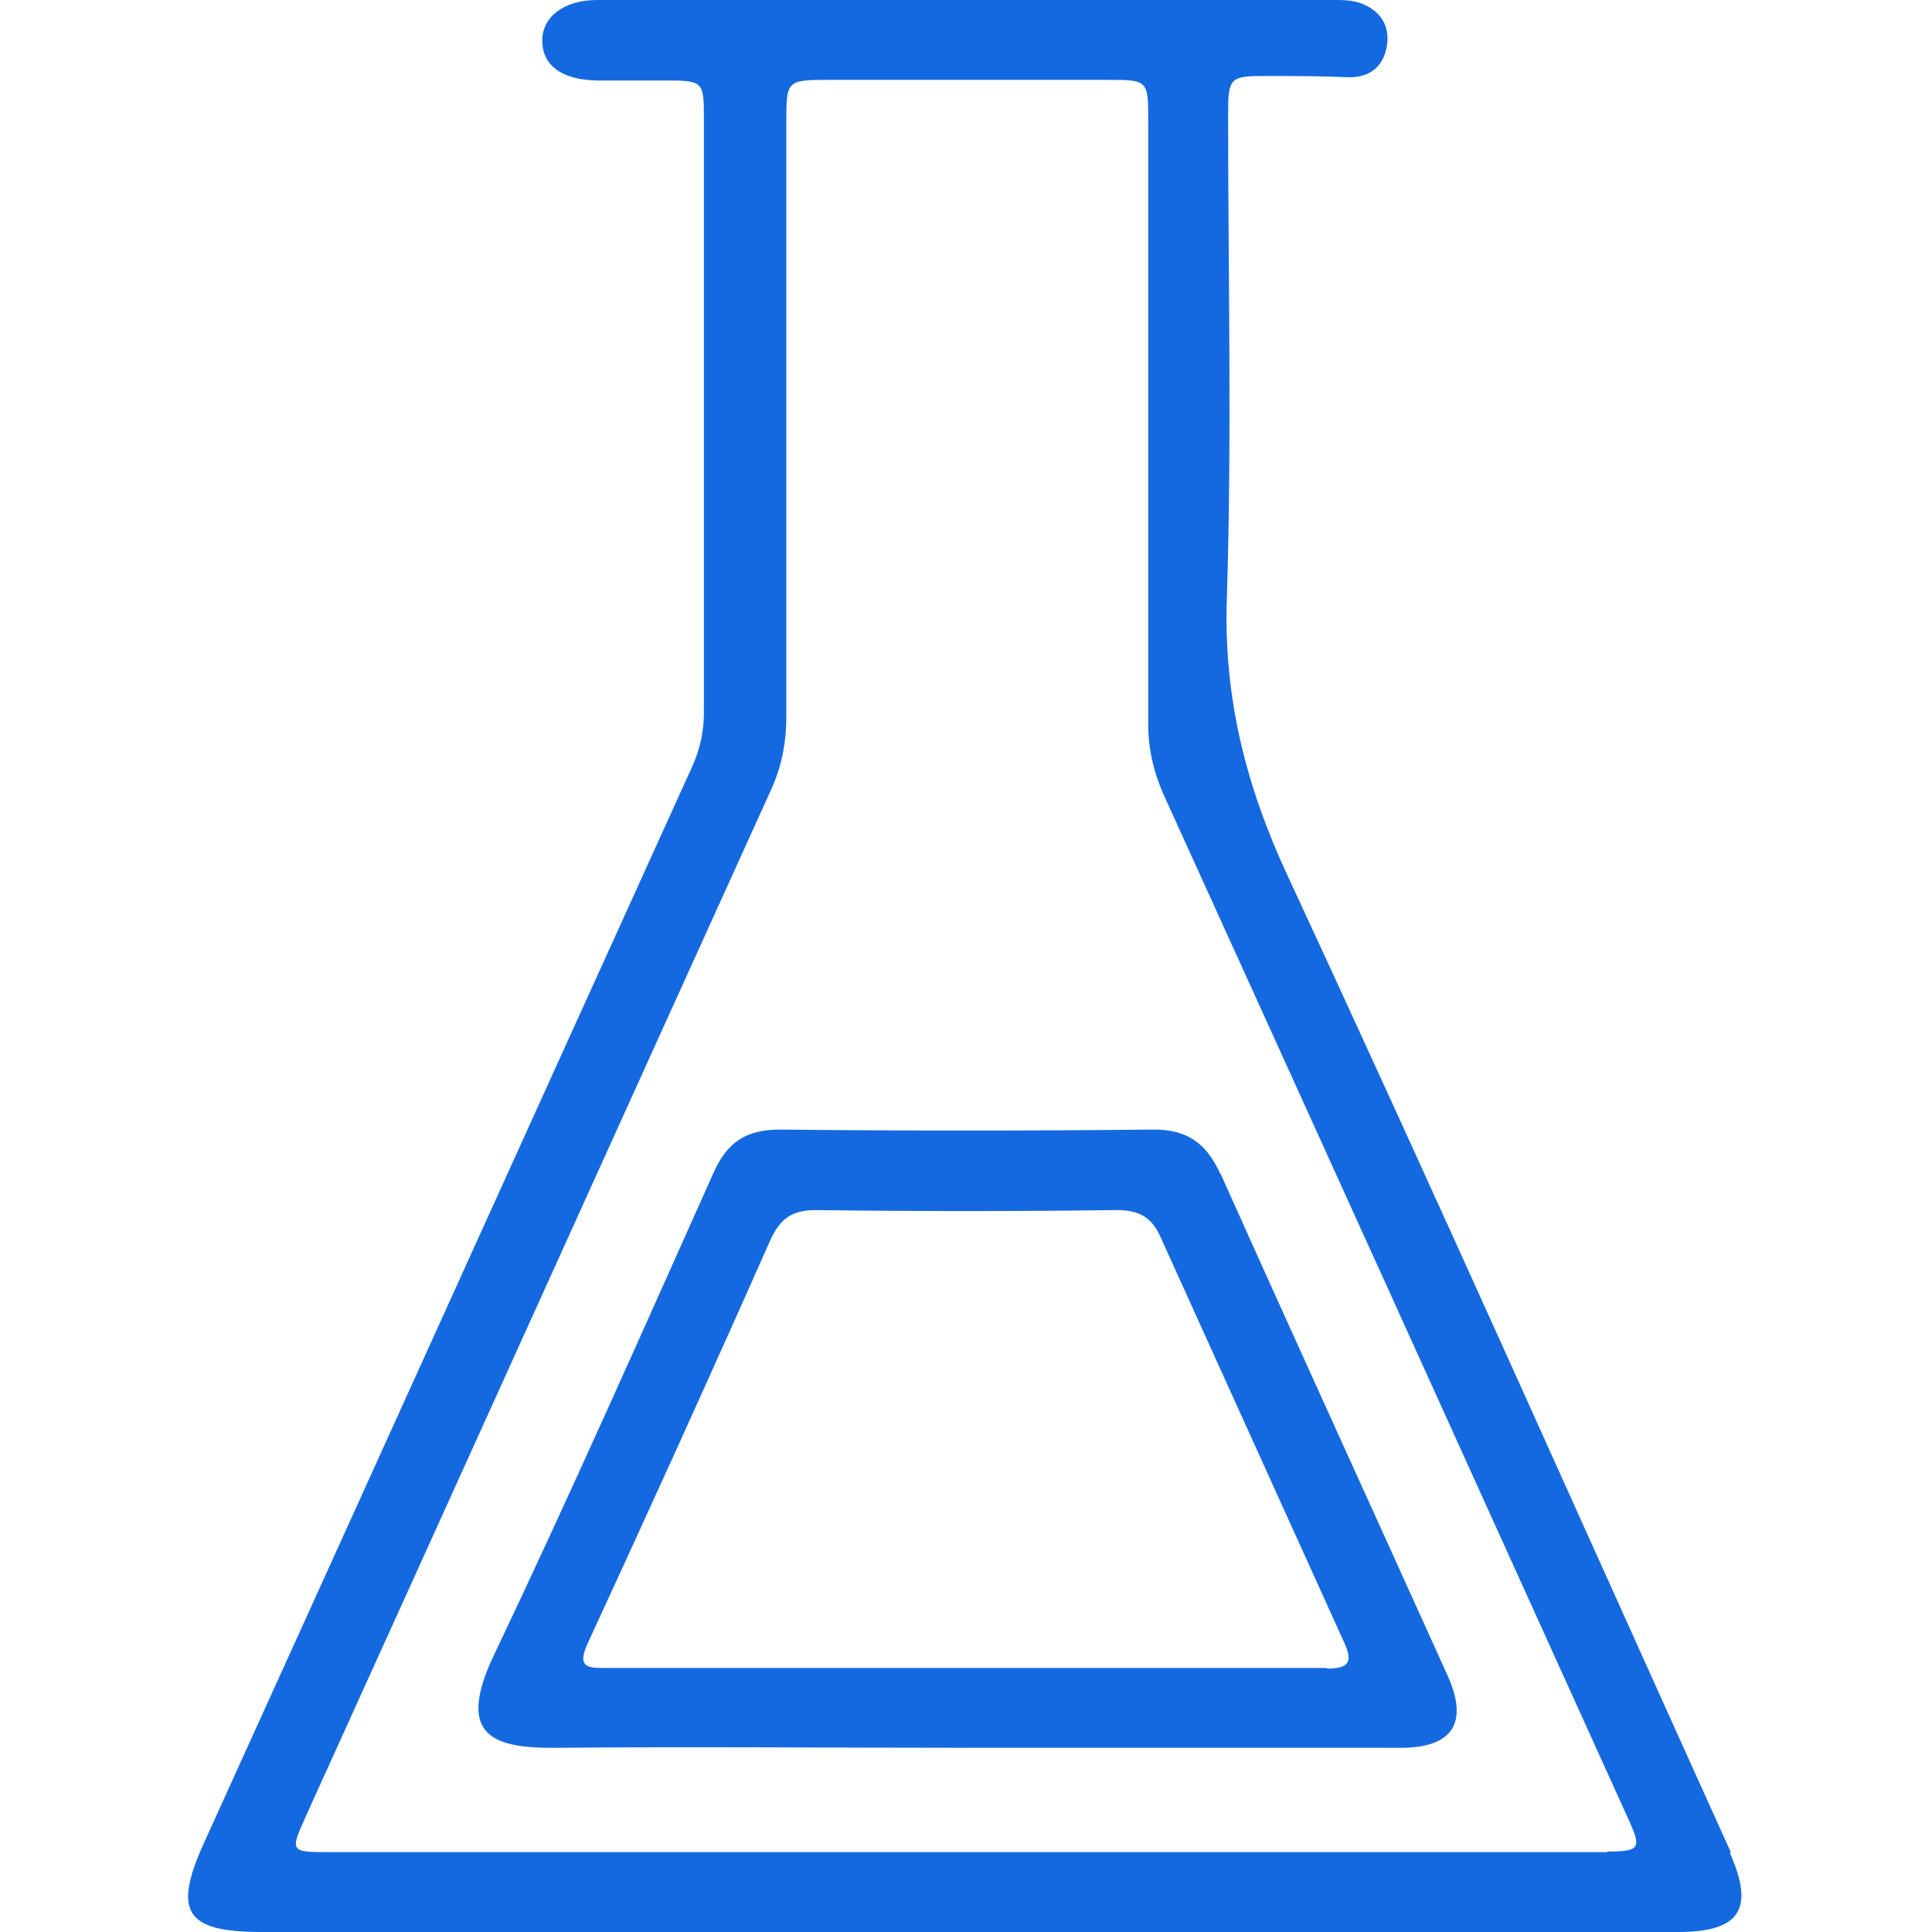 <?xml version="1.0" encoding="UTF-8"?><svg id="Layer_1" xmlns="http://www.w3.org/2000/svg" viewBox="0 0 30 30"><defs><style>.cls-1{fill:#1569e0;}</style></defs><path class="cls-1" d="M26.88,28.77c-2.29-5.06-4.55-10.14-6.89-15.18-.64-1.38-.99-2.75-.94-4.28,.08-2.51,.02-5.02,.02-7.54,0-.56,.03-.59,.57-.59,.44,0,.87,0,1.31,.02,.32,0,.52-.16,.58-.46,.06-.3-.06-.54-.35-.67-.18-.08-.37-.07-.56-.07-2.06,0-4.12,0-6.19,0-1.72,0-3.44,0-5.16,0-.51,0-.85,.26-.85,.63,0,.39,.31,.61,.85,.62,.37,0,.74,0,1.11,0,.53,0,.55,.03,.55,.56,0,3.09,0,6.17,0,9.26,0,.29-.06,.56-.18,.83-2.53,5.57-5.05,11.14-7.58,16.71-.49,1.08-.29,1.39,.89,1.39,3.63,0,7.26,0,10.9,0,3.7,0,7.4,0,11.1,0,.96,0,1.19-.36,.8-1.23Zm-1.92-.01c-3.32,0-6.64,0-9.95,0-3.29,0-6.58,0-9.87,0-.64,0-.64,0-.39-.56,2.41-5.31,4.81-10.62,7.22-15.93,.17-.37,.24-.74,.24-1.15,0-3.07,0-6.14,0-9.22,0-.65,0-.66,.67-.66,1.45,0,2.89,0,4.34,0,.6,0,.61,.01,.61,.63,0,3.13,0,6.25,0,9.38,0,.38,.08,.72,.23,1.07,2.42,5.32,4.83,10.64,7.24,15.96,.19,.42,.16,.47-.34,.47Z"/><path class="cls-1" d="M18.95,18.23c-.22-.49-.53-.7-1.07-.69-1.92,.02-3.85,.02-5.77,0-.53,0-.82,.2-1.03,.67-1.12,2.5-2.23,5.01-3.41,7.49-.6,1.26-.01,1.45,.97,1.44,2.13-.02,4.26,0,6.39,0h0c2.24,0,4.48,0,6.72,0,.82,0,1.06-.4,.72-1.14-1.17-2.59-2.35-5.17-3.51-7.76Zm1.65,7.67c-1.88,0-3.77,0-5.65,0-1.84,0-3.69,0-5.53,0-.27,0-.47,.01-.3-.37,.96-2.08,1.91-4.17,2.84-6.27,.15-.33,.33-.47,.71-.47,1.56,.02,3.11,.02,4.67,0,.35,0,.55,.11,.69,.44l2.84,6.27c.15,.32,.06,.41-.27,.41Z"/></svg>